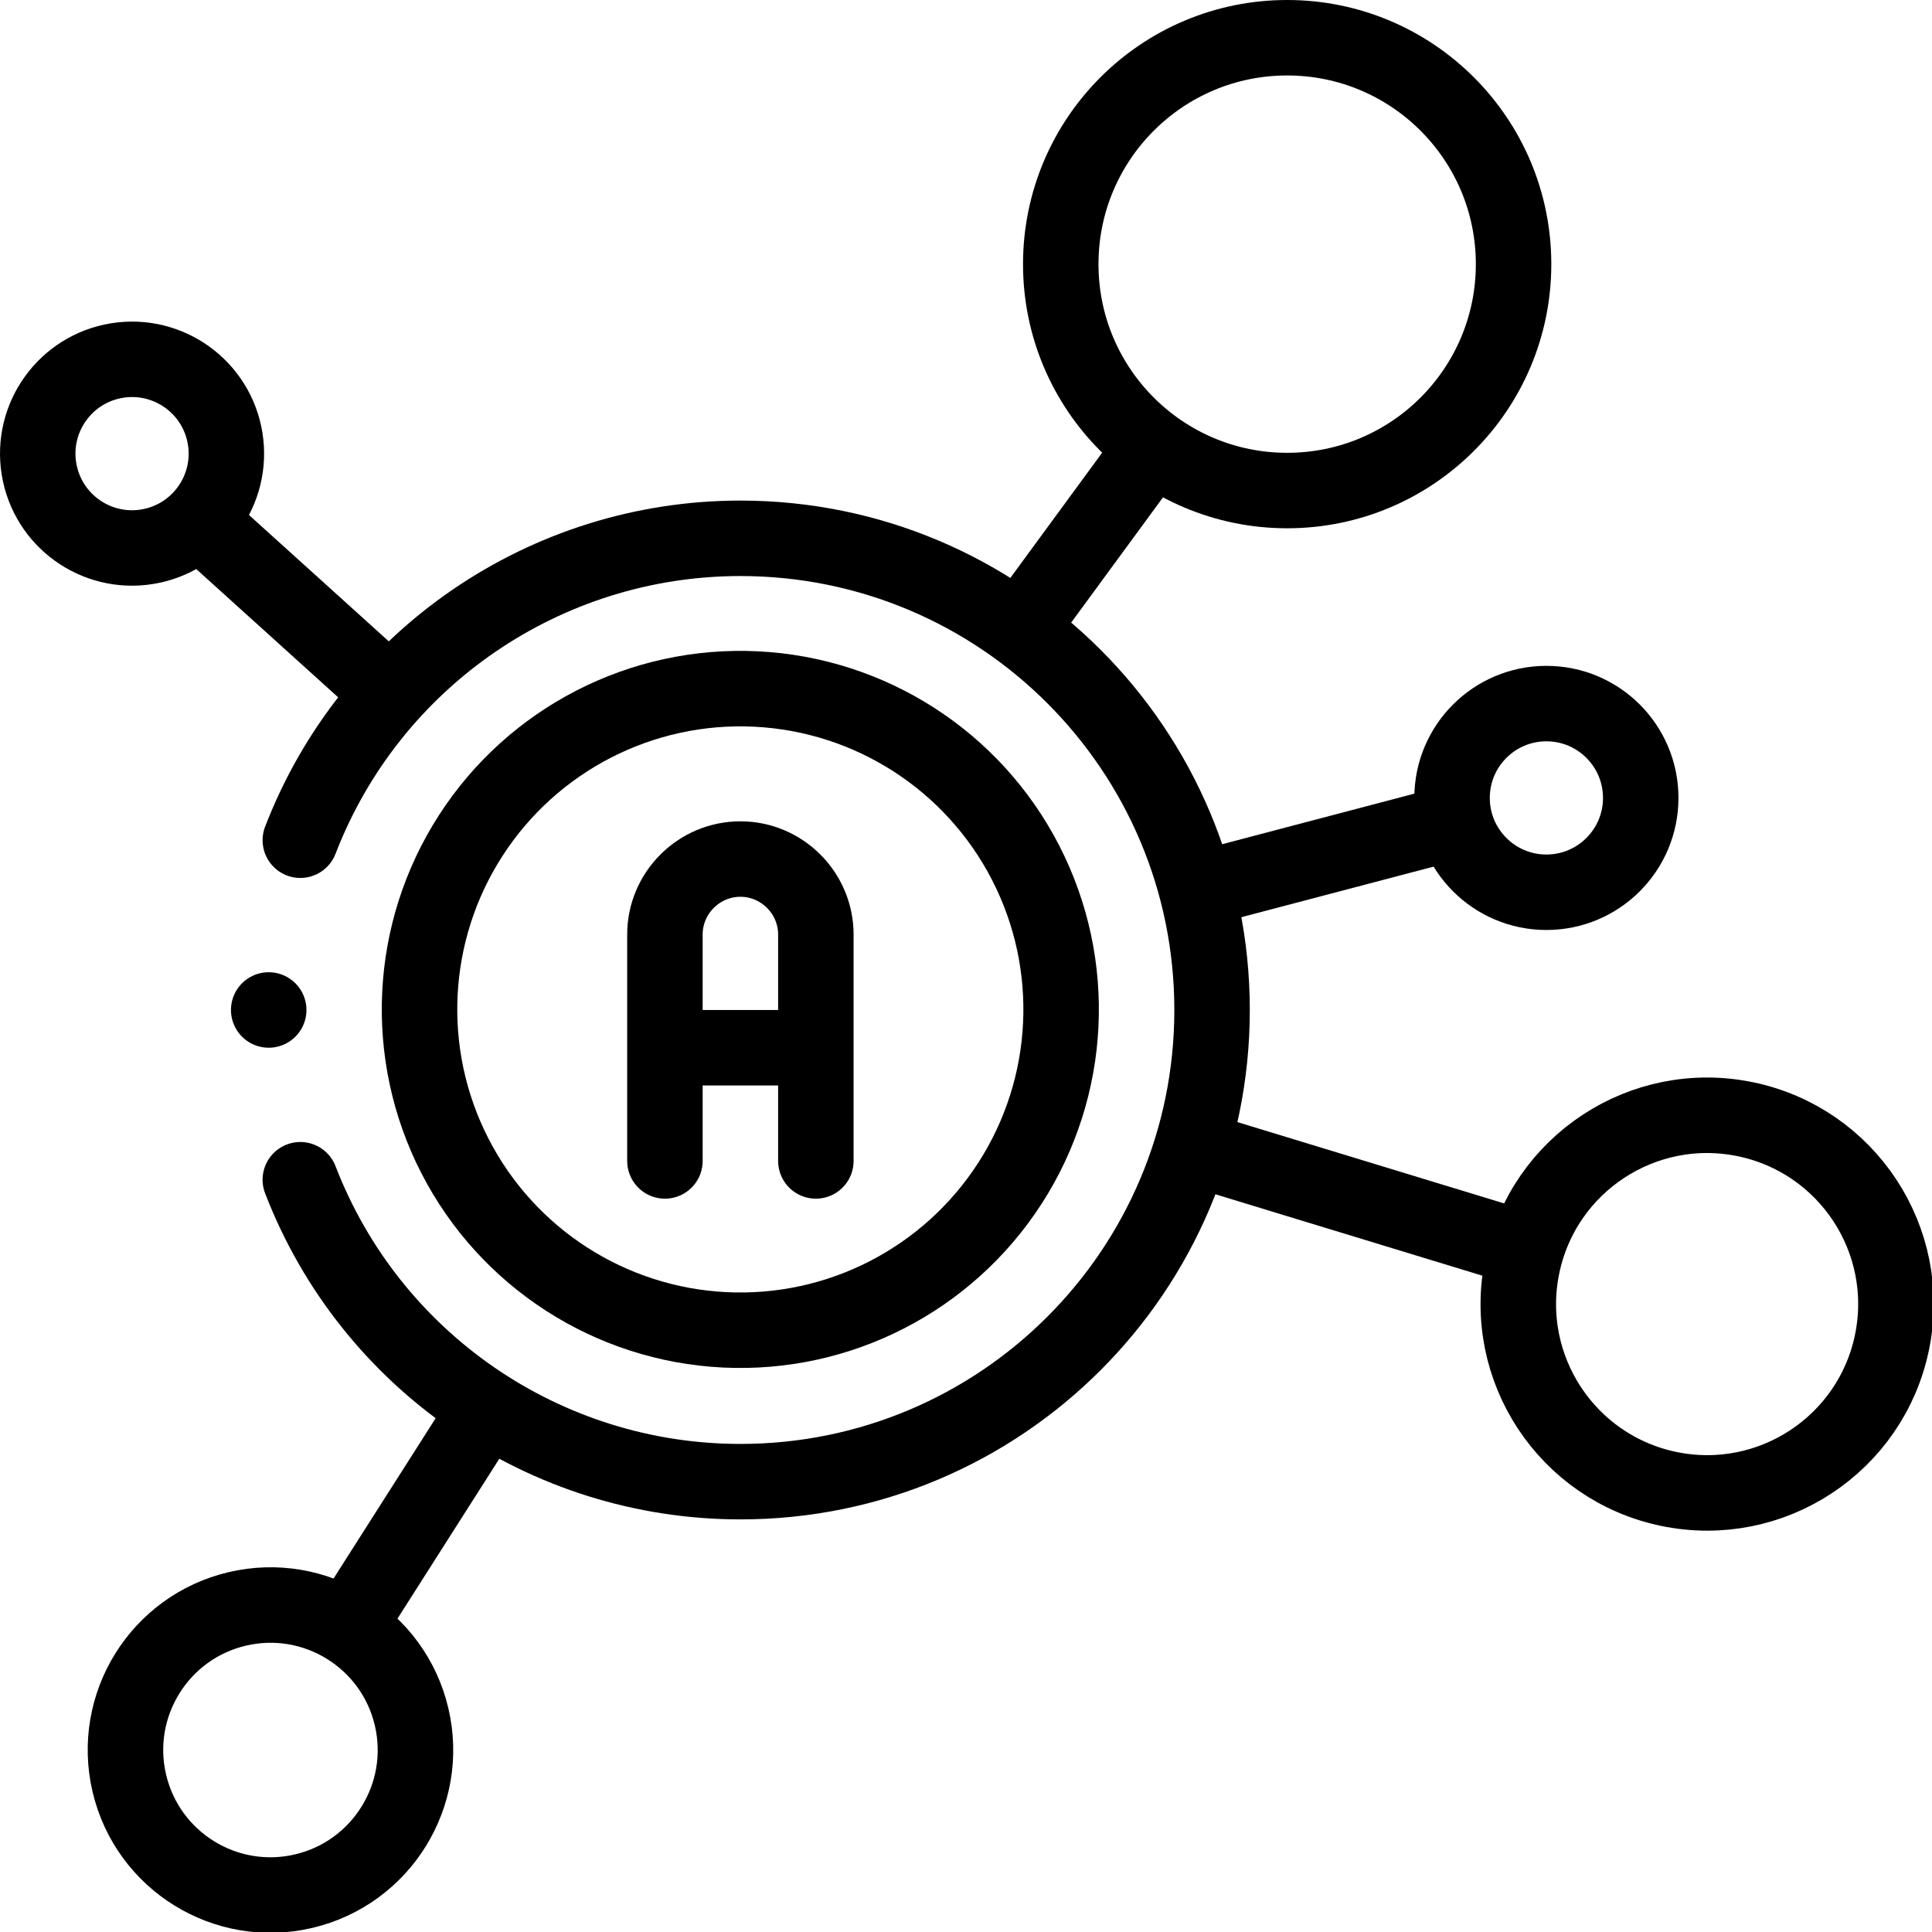 <?xml version="1.0" encoding="UTF-8"?>
<svg xmlns="http://www.w3.org/2000/svg" xmlns:xlink="http://www.w3.org/1999/xlink" version="1.1" id="Capa_1" x="0px" y="0px" viewBox="0 0 512.002 512.002" style="enable-background:new 0 0 512.002 512.002;" xml:space="preserve" width="512" height="512">
<g>
	<g>
		
			<path style="fill-rule:evenodd;clip-rule:evenodd;fill:none;stroke:#000000;stroke-width:20;stroke-linecap:round;stroke-linejoin:round;stroke-miterlimit:2.613;" d="&#10;&#9;&#9;&#9;M53.42,138.605l49.315,44.57 M270.708,166.039l34.34-46.843"/>
		
			<path style="fill-rule:evenodd;clip-rule:evenodd;fill:none;stroke:#000000;stroke-width:20;stroke-linecap:round;stroke-linejoin:round;stroke-miterlimit:2.613;" d="&#10;&#9;&#9;&#9;M92.58,430.367l35.937-56.423 M318.089,235.591l66.575-17.516"/>
		
			<line style="fill-rule:evenodd;clip-rule:evenodd;fill:none;stroke:#000000;stroke-width:20;stroke-linecap:round;stroke-linejoin:round;stroke-miterlimit:2.613;" x1="316.758" y1="304.417" x2="403.209" y2="330.779"/>
		
			<path style="fill-rule:evenodd;clip-rule:evenodd;fill:none;stroke:#000000;stroke-width:20;stroke-linecap:round;stroke-linejoin:round;stroke-miterlimit:2.613;" d="&#10;&#9;&#9;&#9;M79.589,222.668c18.599-48.212,64.947-80.01,116.623-80.01c69.036,0,125,55.964,125,125s-55.964,125-125,125&#10;&#9;&#9;&#9;c-51.677,0-98.027-31.8-116.625-80.015"/>
		
			<circle style="fill-rule:evenodd;clip-rule:evenodd;fill:none;stroke:#000000;stroke-width:20;stroke-linecap:round;stroke-linejoin:round;stroke-miterlimit:2.613;" cx="341.113" cy="70" r="60"/>
		
			<ellipse transform="matrix(0.202 -0.98 0.98 0.202 22.357 718.739)" style="fill-rule:evenodd;clip-rule:evenodd;fill:none;stroke:#000000;stroke-width:20;stroke-linecap:round;stroke-linejoin:round;stroke-miterlimit:2.613;" cx="452.002" cy="345.658" rx="50" ry="50"/>
		
			<circle style="fill-rule:evenodd;clip-rule:evenodd;fill:none;stroke:#000000;stroke-width:20;stroke-linecap:round;stroke-linejoin:round;stroke-miterlimit:2.613;" cx="409.813" cy="211.458" r="25"/>
		
			<ellipse transform="matrix(0.974 -0.229 0.229 0.974 -104.044 28.583)" style="fill-rule:evenodd;clip-rule:evenodd;fill:none;stroke:#000000;stroke-width:20;stroke-linecap:round;stroke-linejoin:round;stroke-miterlimit:2.613;" cx="71.412" cy="463.602" rx="38.4" ry="38.4"/>
		
			<ellipse transform="matrix(0.987 -0.159 0.159 0.987 -18.669 7.092)" style="fill-rule:evenodd;clip-rule:evenodd;fill:none;stroke:#000000;stroke-width:20;stroke-linecap:round;stroke-linejoin:round;stroke-miterlimit:2.613;" cx="35" cy="120.258" rx="25" ry="25"/>
		
			<line style="fill-rule:evenodd;clip-rule:evenodd;fill:none;stroke:#000000;stroke-width:20;stroke-linecap:round;stroke-linejoin:round;stroke-miterlimit:2.613;" x1="71.207" y1="267.653" x2="71.212" y2="267.658"/>
		
			<path style="fill-rule:evenodd;clip-rule:evenodd;fill:none;stroke:#000000;stroke-width:20;stroke-linecap:round;stroke-linejoin:round;stroke-miterlimit:22.926;" d="&#10;&#9;&#9;&#9;M214.337,277.657h-36.5 M176.212,307.658v-60c0-11,9-20,20-20l0,0c11,0,20,9,20,20v60"/>
		
			<ellipse transform="matrix(0.049 -0.999 0.999 0.049 -80.81 450.41)" style="fill-rule:evenodd;clip-rule:evenodd;fill:none;stroke:#000000;stroke-width:20;stroke-linecap:round;stroke-linejoin:round;stroke-miterlimit:2.613;" cx="196.212" cy="267.658" rx="85" ry="85"/>
	</g>
</g>















</svg>
